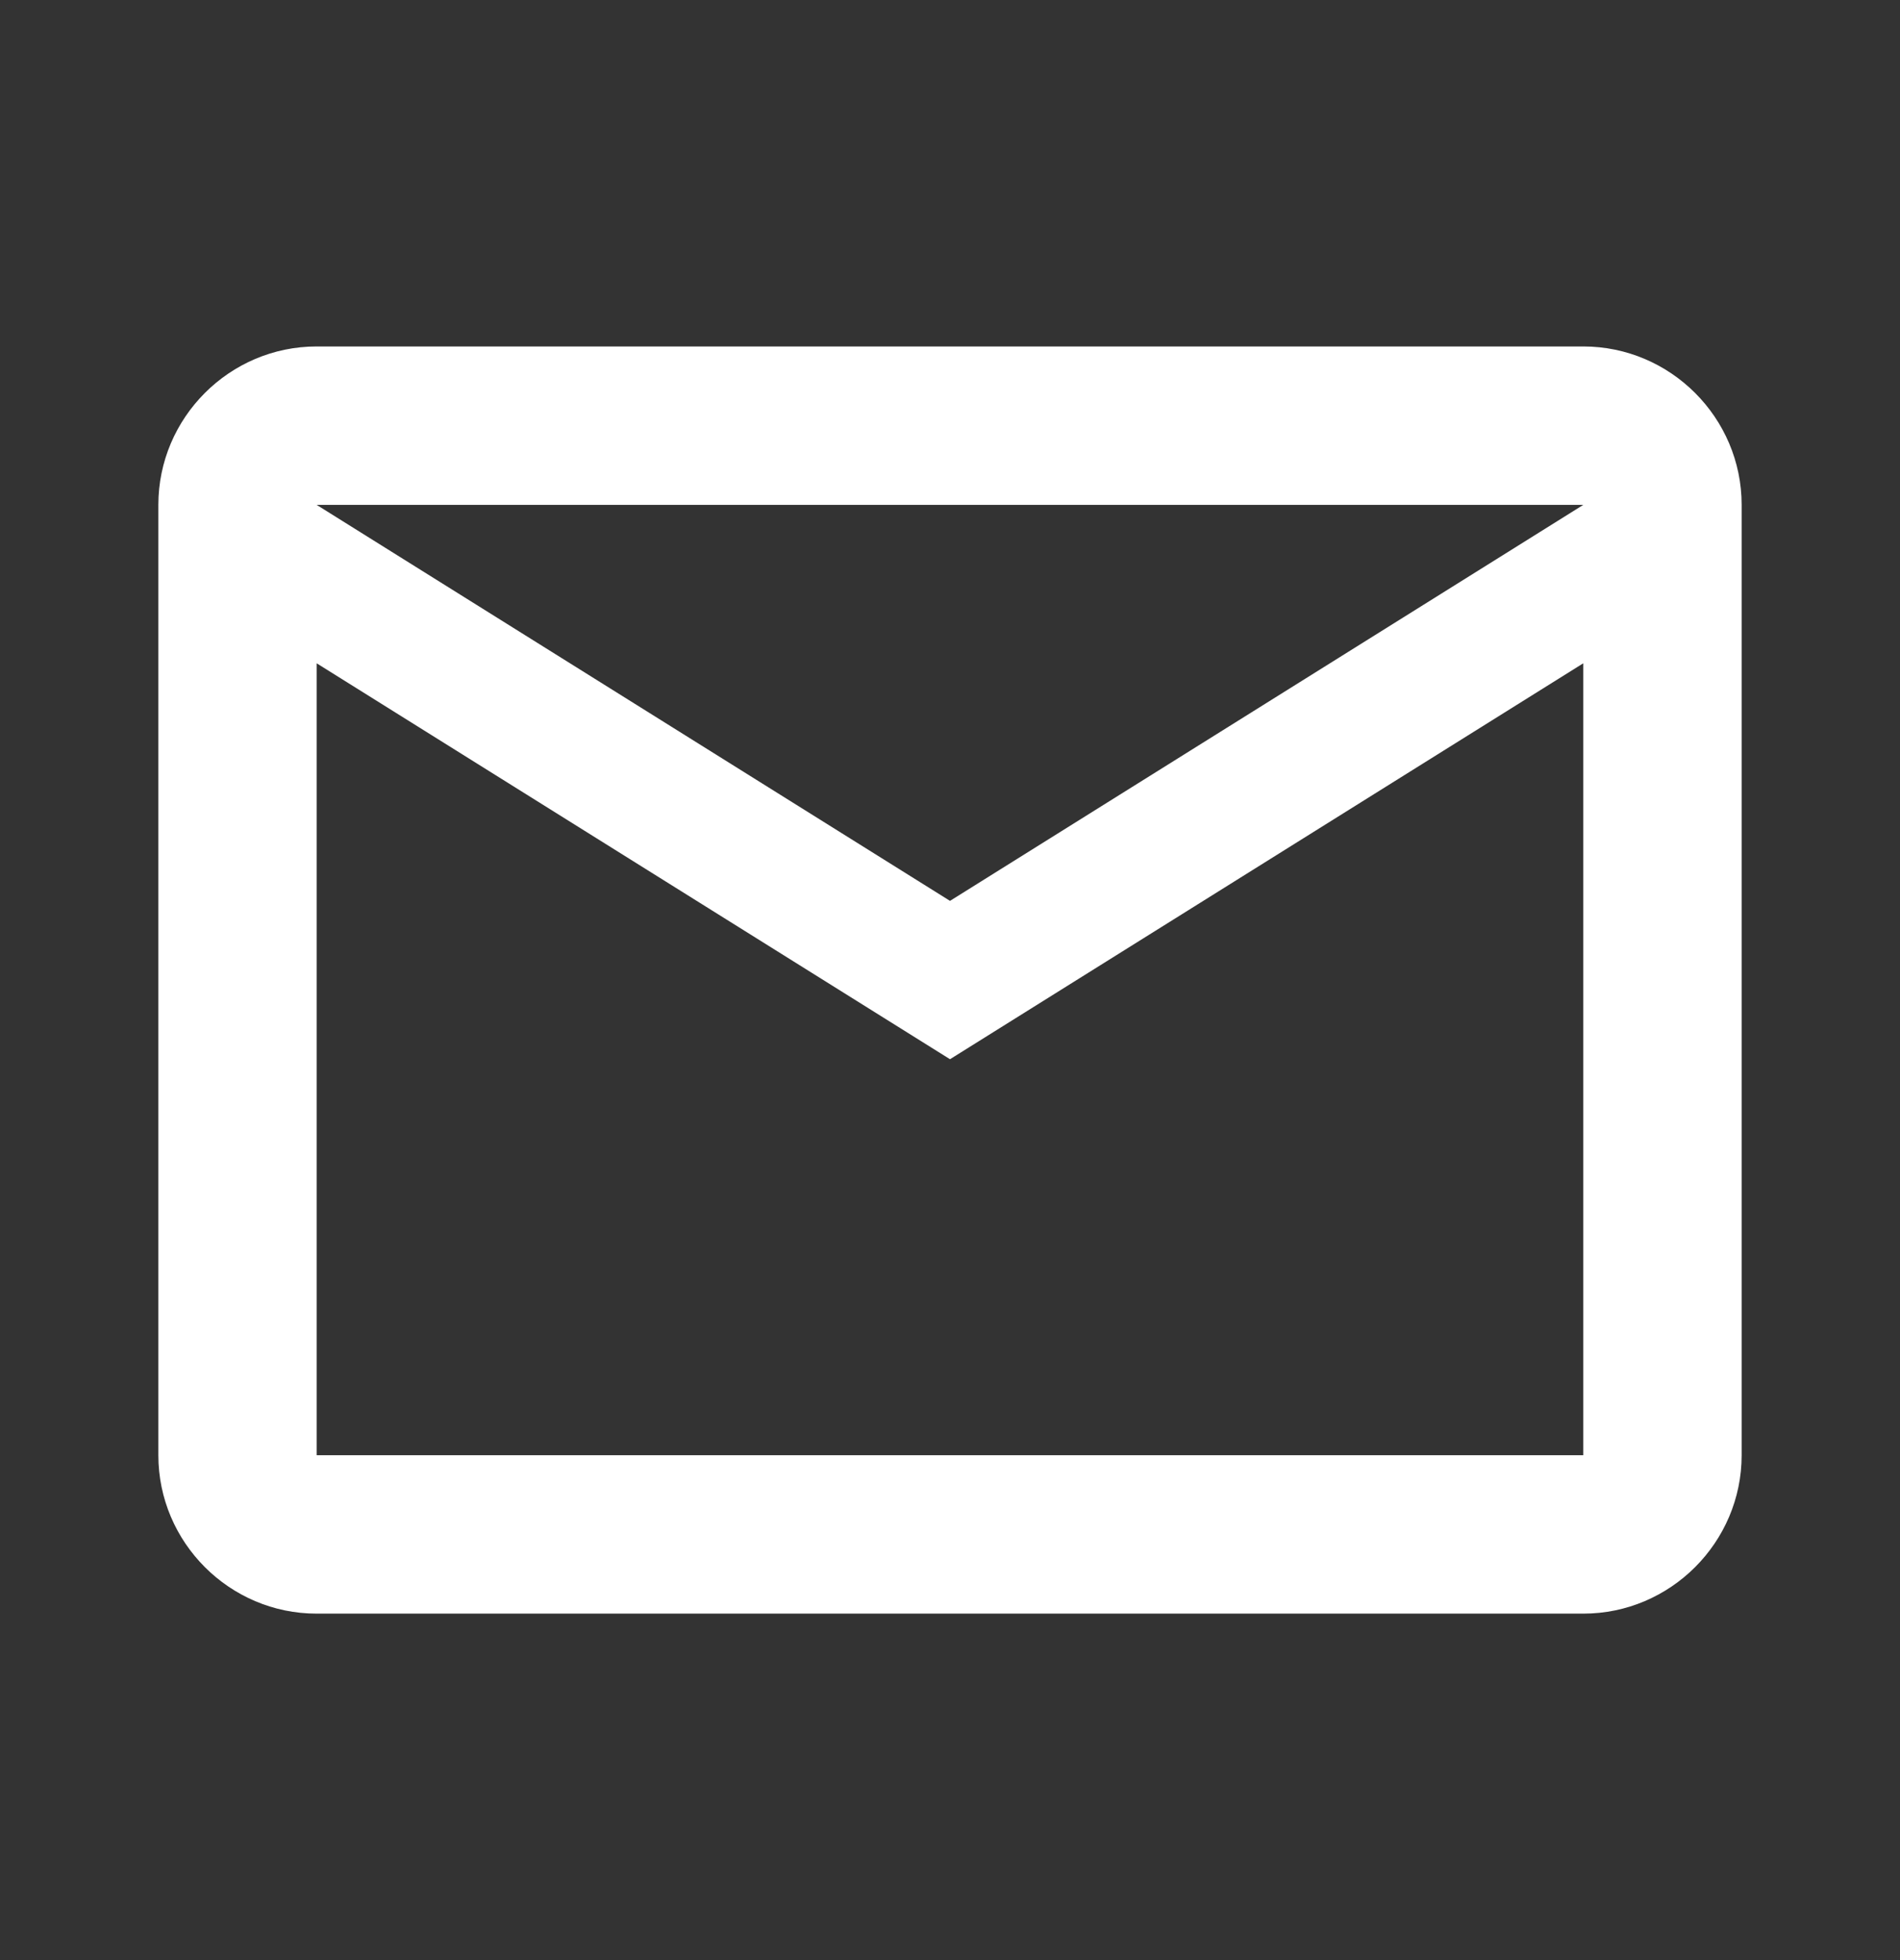 <svg width="32" height="33" viewBox="0 0 32 33" fill="none" xmlns="http://www.w3.org/2000/svg">
<rect x="0" y="0" width="32" height="33" fill="#333333" stroke="none"/>
<path d="M29.333 8.5C29.333 7.033 28.133 5.833 26.666 5.833H5.333C3.866 5.833 2.667 7.033 2.667 8.5V24.5C2.667 25.967 3.866 27.167 5.333 27.167H26.666C28.133 27.167 29.333 25.967 29.333 24.5V8.5ZM26.666 8.5L16 15.167L5.333 8.5H26.666ZM26.666 24.5H5.333V11.167L16 17.833L26.666 11.167V24.5Z" fill="white"/>
</svg>
